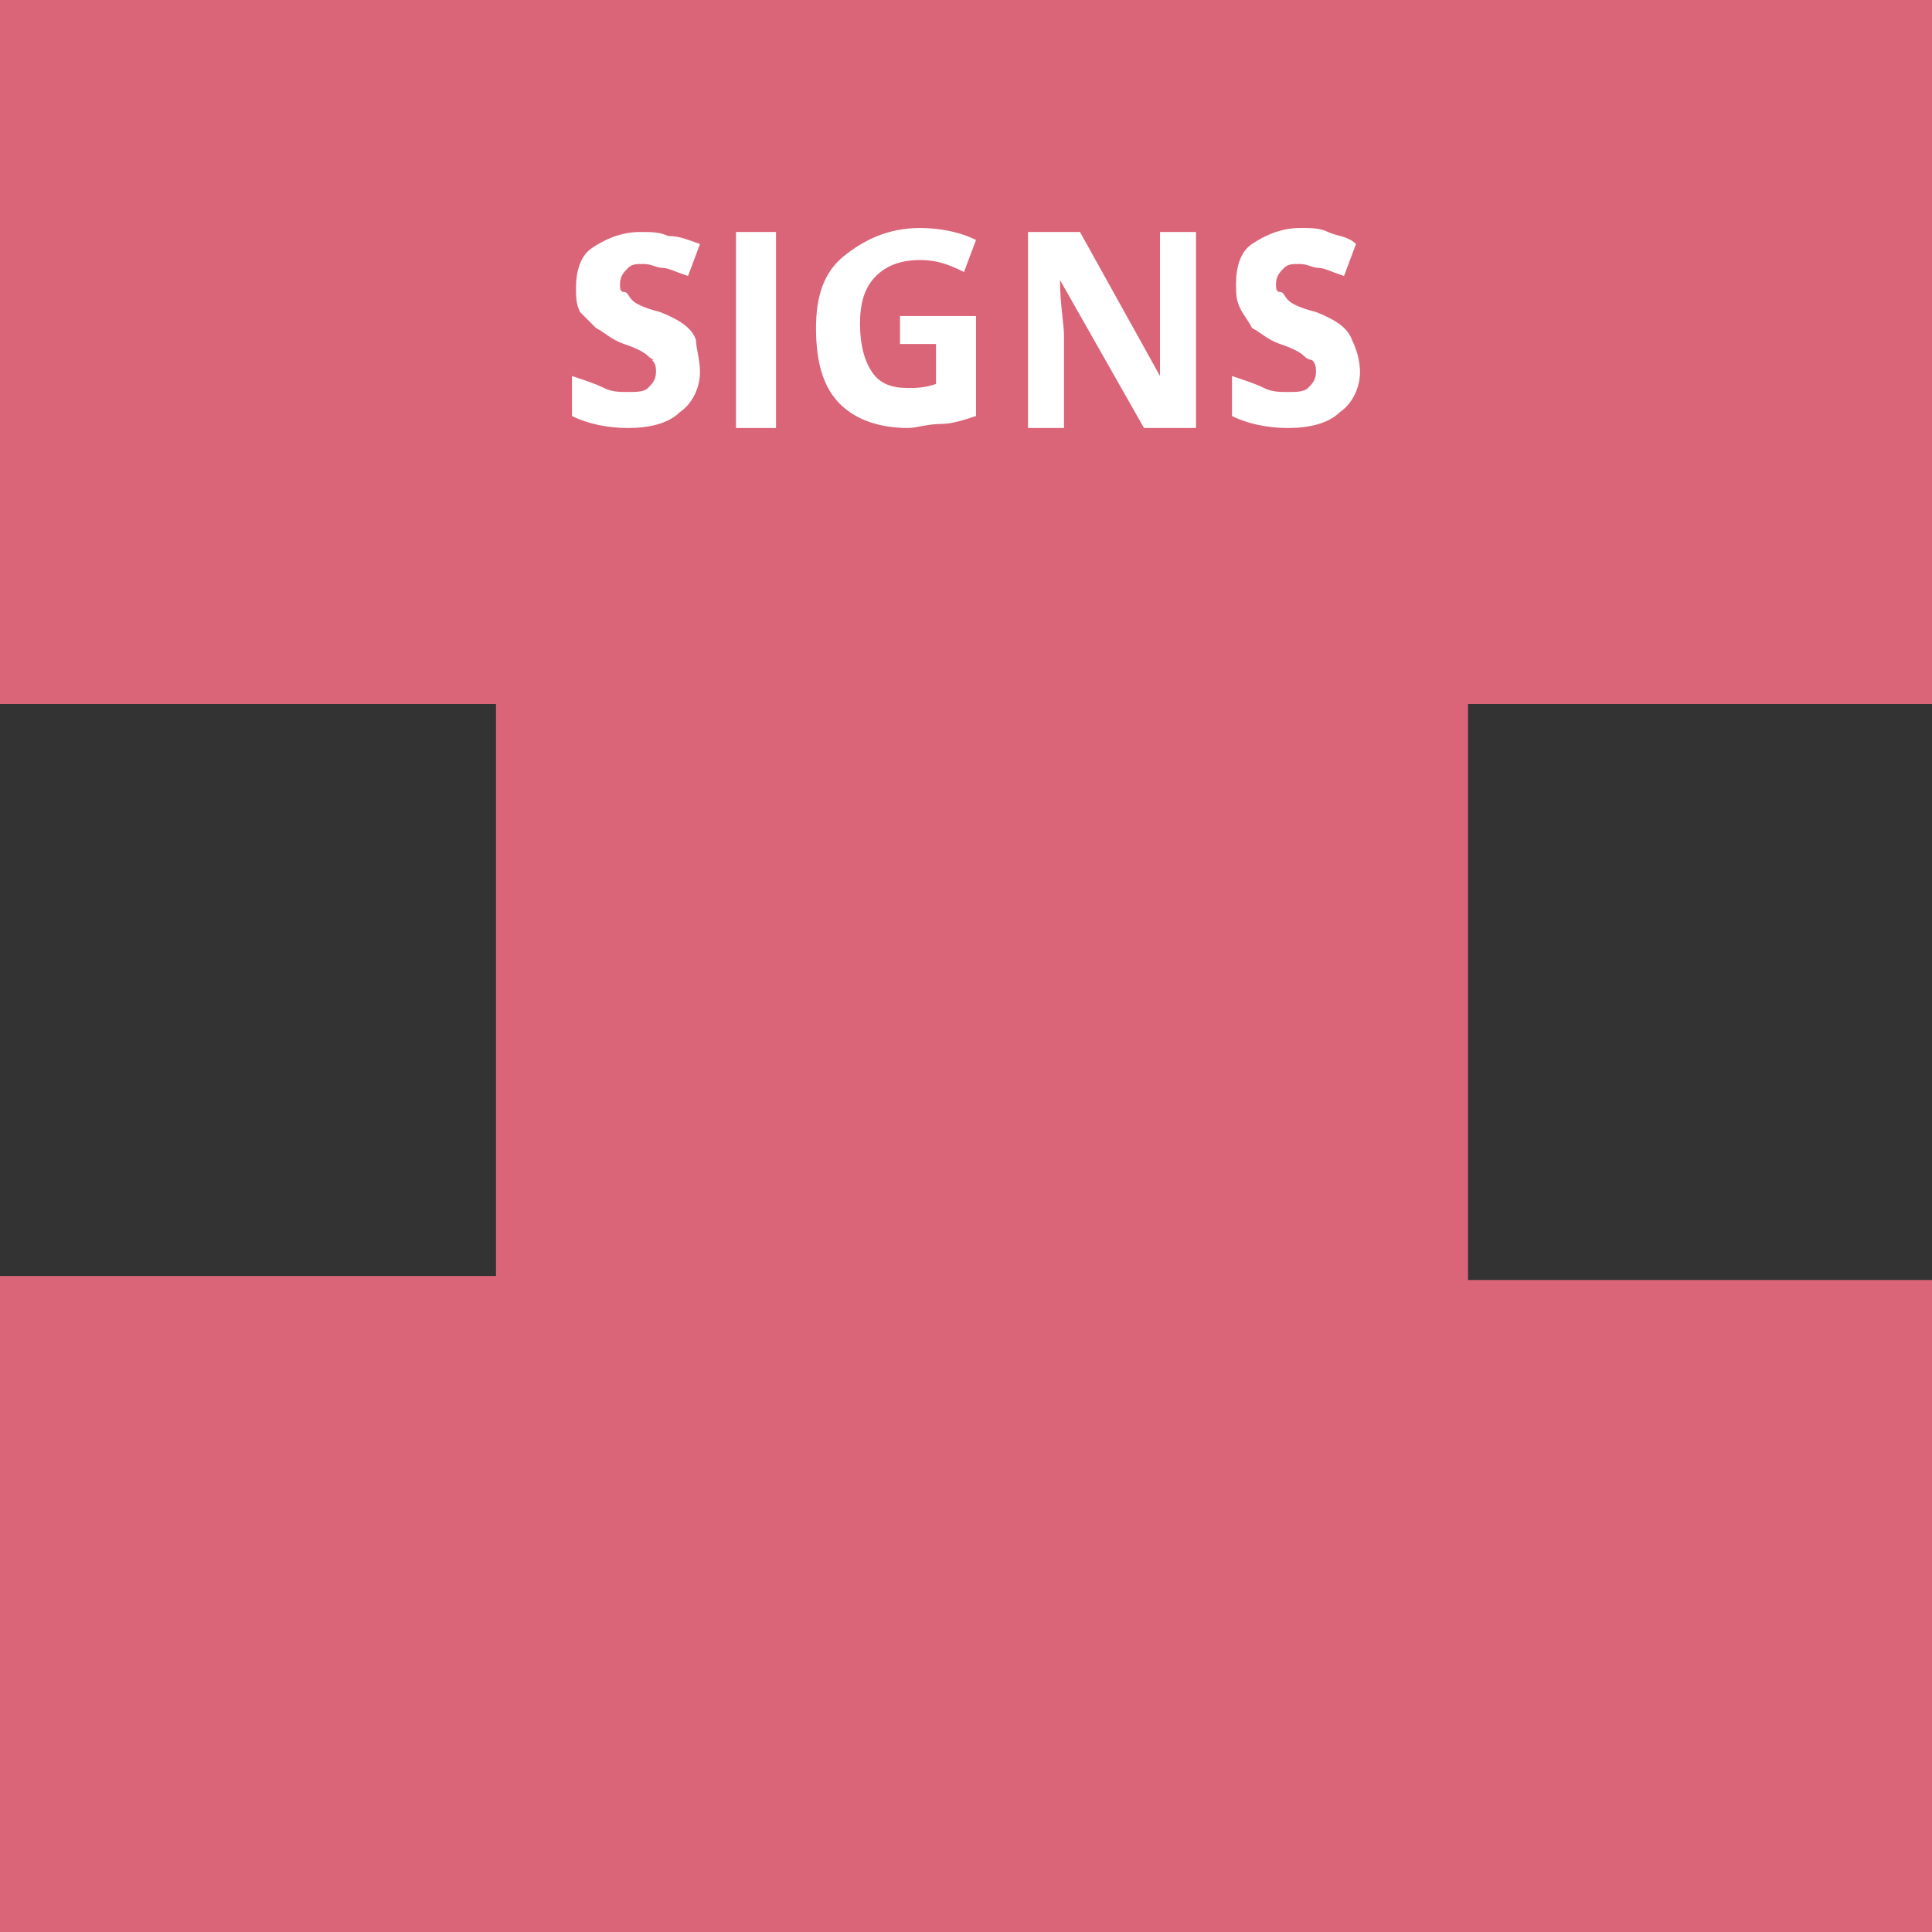 <svg xmlns="http://www.w3.org/2000/svg" width="48.3" height="48.3" viewBox="0 0 48.3 48.3">
                                            <rect x="0" y="0" width="48.3" height="48.3" fill="#333333" stroke="none"/>
                                            <style type="text/css">
                                                .st0 {
                                                    fill: #1FB4A0;
                                                }

                                                .st1 {
                                                    fill: #FFFFFF;
                                                }

                                                .st2 {
                                                    fill: #9B74A2;
                                                }

                                                .st3 {
                                                    fill: #F5814F;
                                                }

                                                .st4 {
                                                    fill: #DB6578;
                                                }

                                                .st5 {
                                                    fill: #FFCC36;
                                                }

                                                .st6 {
                                                    fill: #1D9DBF;
                                                }
                                            </style><polygon class="st0" points="-577.5 409.6 -577.5 395.2 -566 395.2 -566 377.6 -614.2 377.6 -614.2 425.9 -566 425.9 -566 409.6 "></polygon><path class="st1" d="M-598.1 385.8c0 0.8-0.2 1.4-0.7 1.8 -0.5 0.4-1.1 0.6-2 0.6h-1.4v-4.9h1.5c0.8 0 1.4 0.2 1.8 0.6C-598.3 384.4-598.1 385-598.1 385.8zM-599.2 385.8c0-1-0.5-1.6-1.4-1.6h-0.5v3.2h0.4C-599.7 387.4-599.2 386.9-599.2 385.8z"></path><path class="st1" d="M-594.3 388.3h-2.8v-4.9h2.8v0.8h-1.8v1.1h1.6v0.8h-1.6v1.3h1.8V388.3z"></path><path class="st1" d="M-590.4 386.9c0 0.4-0.2 0.8-0.5 1 -0.3 0.3-0.8 0.4-1.3 0.4 -0.5 0-1-0.1-1.4-0.3v-1c0.3 0.1 0.6 0.2 0.8 0.3 0.2 0.1 0.4 0.1 0.6 0.1 0.2 0 0.4 0 0.5-0.1s0.2-0.2 0.2-0.4c0-0.1 0-0.2-0.1-0.3 -0.1-0.1-0.1-0.1-0.2-0.2s-0.3-0.2-0.6-0.3c-0.3-0.1-0.5-0.3-0.7-0.4 -0.1-0.1-0.3-0.3-0.4-0.4 -0.1-0.2-0.1-0.4-0.1-0.6 0-0.4 0.1-0.8 0.4-1 0.3-0.2 0.7-0.4 1.2-0.4 0.3 0 0.5 0 0.7 0.1 0.2 0.1 0.5 0.1 0.7 0.3l-0.3 0.8c-0.3-0.1-0.5-0.2-0.6-0.2s-0.3-0.1-0.5-0.1c-0.2 0-0.3 0-0.4 0.1s-0.2 0.2-0.2 0.4c0 0.1 0 0.2 0.1 0.2s0.1 0.1 0.2 0.2c0.1 0.1 0.3 0.2 0.7 0.3 0.5 0.2 0.8 0.4 0.9 0.7C-590.5 386.3-590.4 386.6-590.4 386.9z"></path><path class="st1" d="M-589.5 388.3v-4.9h1v4.9H-589.5z"></path><path class="st1" d="M-585.5 385.5h1.9v2.5c-0.3 0.1-0.6 0.2-0.9 0.2 -0.3 0-0.6 0.1-0.8 0.1 -0.7 0-1.3-0.2-1.7-0.6s-0.6-1-0.6-1.9c0-0.8 0.2-1.4 0.7-1.8s1.1-0.7 1.9-0.7c0.5 0 1 0.1 1.4 0.3l-0.3 0.8c-0.4-0.2-0.7-0.3-1.1-0.3 -0.4 0-0.8 0.1-1.1 0.4 -0.3 0.3-0.4 0.7-0.4 1.2 0 0.5 0.1 0.9 0.3 1.2 0.2 0.3 0.5 0.4 0.9 0.4 0.2 0 0.4 0 0.7-0.1v-1h-0.9V385.5z"></path><path class="st1" d="M-578.1 388.3h-1.3l-2.1-3.7h0c0 0.6 0.1 1.1 0.1 1.4v2.3h-0.9v-4.9h1.3l2.1 3.6h0c0-0.6 0-1.1 0-1.3v-2.3h0.9V388.3z"></path><polygon class="st2" points="-470 395.2 -470 377.6 -518.2 377.6 -518.2 395.2 -505.8 395.2 -505.8 409.5 -518.2 409.5 -518.2 425.9 -470 425.9 -470 409.6 -482.5 409.6 -482.5 395.2 "></polygon><path class="st1" d="M-500.4 384.9c0 0.5-0.2 0.9-0.5 1.2s-0.8 0.4-1.4 0.4h-0.4v1.7h-1v-4.9h1.6c0.6 0 1 0.1 1.3 0.4C-500.5 384-500.4 384.4-500.4 384.9zM-502.7 385.7h0.3c0.3 0 0.6-0.1 0.7-0.2s0.2-0.3 0.2-0.5c0-0.2-0.1-0.4-0.2-0.5 -0.1-0.1-0.3-0.2-0.6-0.2h-0.5V385.7z"></path><path class="st1" d="M-498.4 386.4v1.9h-1v-4.9h1.4c0.7 0 1.1 0.1 1.5 0.4 0.3 0.2 0.5 0.6 0.5 1.1 0 0.3-0.1 0.5-0.2 0.8 -0.2 0.2-0.4 0.4-0.7 0.5 0.7 1.1 1.2 1.8 1.4 2.1h-1.1l-1.2-1.9H-498.4zM-498.4 385.6h0.3c0.3 0 0.6-0.1 0.7-0.2 0.2-0.1 0.2-0.3 0.2-0.5 0-0.2-0.1-0.4-0.2-0.5 -0.2-0.1-0.4-0.1-0.7-0.1h-0.3V385.6z"></path><path class="st1" d="M-495 388.3v-4.9h1v4.9H-495z"></path><path class="st1" d="M-488.4 388.3h-1.3l-2.1-3.7h0c0 0.6 0.1 1.1 0.1 1.4v2.3h-0.9v-4.9h1.3l2.1 3.6h0c0-0.6 0-1.1 0-1.3v-2.3h0.9V388.3z"></path><path class="st1" d="M-485.3 388.3h-1v-4h-1.3v-0.9h3.7v0.9h-1.3V388.3z"></path><polygon class="st3" points="-372.5 395.2 -372.5 377.6 -420.8 377.6 -420.8 395.2 -409.3 395.2 -409.3 409.5 -420.8 409.5 -420.8 425.9 -372.5 425.9 -372.5 409.6 -385 409.6 -385 395.2 "></polygon><path class="st1" d="M-402.6 388.3l-1.2-3.8h0c0 0.8 0.1 1.3 0.1 1.6v2.3h-0.9v-4.9h1.4l1.1 3.7h0l1.2-3.7h1.4v4.9h-1V386c0-0.1 0-0.2 0-0.4 0-0.1 0-0.5 0-1.1h0l-1.3 3.8H-402.6z"></path><path class="st1" d="M-395.2 388.3l-0.4-1.2h-1.8l-0.4 1.2h-1.1l1.7-4.9h1.3l1.7 4.9H-395.2zM-395.8 386.2c-0.3-1-0.5-1.6-0.5-1.8 0-0.1-0.1-0.2-0.1-0.3 -0.1 0.3-0.3 1-0.6 2.1H-395.8z"></path><path class="st1" d="M-393.5 388.3v-4.9h1v4.9H-393.5z"></path><path class="st1" d="M-391.3 388.3v-4.9h1v4h2v0.8H-391.3z"></path><polygon class="st4" points="48.3 17.6 48.3 0 0 0 0 17.6 12.4 17.6 12.4 31.9 0 31.9 0 48.3 48.3 48.3 48.3 32 36.7 32 36.7 17.6 "></polygon><path class="st1" d="M17.5 9.3c0 0.4-0.2 0.8-0.5 1 -0.3 0.3-0.8 0.4-1.3 0.4 -0.5 0-1-0.1-1.4-0.3v-1c0.3 0.1 0.6 0.2 0.8 0.3 0.2 0.1 0.4 0.1 0.6 0.1 0.2 0 0.4 0 0.5-0.1 0.1-0.1 0.2-0.2 0.2-0.4 0-0.1 0-0.2-0.1-0.3C16.4 9 16.3 9 16.2 8.9c-0.1-0.1-0.3-0.2-0.6-0.3 -0.3-0.1-0.5-0.3-0.7-0.4 -0.1-0.1-0.3-0.3-0.4-0.4 -0.1-0.2-0.1-0.4-0.1-0.6 0-0.4 0.1-0.8 0.4-1 0.3-0.2 0.7-0.4 1.2-0.4 0.3 0 0.5 0 0.7 0.1C17 5.9 17.2 6 17.5 6.1l-0.3 0.8c-0.3-0.1-0.5-0.2-0.6-0.2 -0.2 0-0.3-0.1-0.5-0.1 -0.2 0-0.3 0-0.4 0.1 -0.1 0.1-0.2 0.2-0.2 0.4 0 0.1 0 0.2 0.1 0.2s0.1 0.1 0.2 0.2c0.1 0.1 0.3 0.2 0.7 0.3 0.5 0.2 0.8 0.4 0.9 0.7C17.4 8.7 17.5 9 17.5 9.3z"></path><path class="st1" d="M18.4 10.7V5.8h1v4.9H18.4z"></path><path class="st1" d="M22.5 7.9h1.9v2.5c-0.3 0.1-0.6 0.2-0.9 0.2 -0.3 0-0.6 0.1-0.8 0.1 -0.7 0-1.3-0.2-1.7-0.6 -0.4-0.4-0.6-1-0.6-1.9 0-0.8 0.2-1.4 0.7-1.8s1.1-0.7 1.9-0.7c0.5 0 1 0.1 1.4 0.3l-0.3 0.8c-0.4-0.2-0.7-0.3-1.1-0.3 -0.4 0-0.8 0.1-1.1 0.4 -0.3 0.3-0.4 0.7-0.4 1.2 0 0.5 0.1 0.9 0.3 1.2 0.2 0.3 0.5 0.4 0.9 0.4 0.2 0 0.4 0 0.7-0.1v-1h-0.9V7.9z"></path><path class="st1" d="M29.9 10.7h-1.3L26.5 7h0c0 0.6 0.1 1.1 0.1 1.4v2.3h-0.9V5.8h1.3L29 9.4h0c0-0.6 0-1.1 0-1.3V5.8h0.9V10.7z"></path><path class="st1" d="M34 9.3c0 0.4-0.2 0.8-0.5 1 -0.3 0.3-0.8 0.4-1.3 0.4 -0.5 0-1-0.1-1.4-0.3v-1c0.3 0.1 0.6 0.2 0.8 0.3s0.4 0.1 0.6 0.1c0.2 0 0.4 0 0.5-0.1 0.1-0.1 0.2-0.2 0.2-0.4 0-0.1 0-0.2-0.1-0.3C32.8 9 32.7 9 32.6 8.9c-0.1-0.1-0.3-0.2-0.6-0.3 -0.3-0.1-0.5-0.3-0.7-0.4C31.2 8 31.1 7.9 31 7.7c-0.1-0.2-0.1-0.4-0.1-0.6 0-0.4 0.1-0.8 0.4-1 0.3-0.2 0.7-0.4 1.2-0.4 0.3 0 0.5 0 0.7 0.1 0.2 0.1 0.5 0.1 0.7 0.3l-0.3 0.8c-0.3-0.1-0.5-0.2-0.6-0.2 -0.2 0-0.3-0.1-0.5-0.1 -0.2 0-0.3 0-0.4 0.1 -0.1 0.1-0.2 0.2-0.2 0.4 0 0.1 0 0.2 0.1 0.2s0.1 0.1 0.2 0.2c0.1 0.1 0.3 0.2 0.7 0.3 0.5 0.2 0.8 0.4 0.9 0.7C33.9 8.7 34 9 34 9.3z"></path><polygon class="st5" points="165.1 457.1 165.1 439.5 116.8 439.5 116.8 457.1 127.7 457.1 127.7 471.4 116.8 471.4 116.8 487.8 165.1 487.8 165.1 471.5 155.4 471.5 155.4 457.1 "></polygon><path class="st1" d="M131.9 446.8c0 0.5-0.2 0.9-0.5 1.2 -0.3 0.3-0.8 0.4-1.4 0.4h-0.4v1.7h-1v-4.9h1.6c0.6 0 1 0.1 1.3 0.4C131.8 445.9 131.9 446.3 131.9 446.8zM129.6 447.6h0.3c0.3 0 0.6-0.1 0.7-0.2s0.2-0.3 0.2-0.5c0-0.2-0.1-0.4-0.2-0.5 -0.1-0.1-0.3-0.2-0.6-0.2h-0.5V447.6z"></path><path class="st1" d="M133.8 448.3v1.9h-1v-4.9h1.4c0.7 0 1.1 0.1 1.5 0.4 0.3 0.2 0.5 0.6 0.5 1.1 0 0.3-0.1 0.5-0.2 0.8 -0.2 0.2-0.4 0.4-0.7 0.5 0.7 1.1 1.2 1.8 1.4 2.1h-1.1l-1.2-1.9H133.8zM133.8 447.5h0.3c0.3 0 0.6-0.1 0.7-0.2 0.2-0.1 0.2-0.3 0.2-0.5 0-0.2-0.1-0.4-0.2-0.5 -0.2-0.1-0.4-0.1-0.7-0.1h-0.3V447.5z"></path><path class="st1" d="M141.7 447.7c0 0.8-0.2 1.4-0.6 1.9s-1 0.6-1.7 0.6c-0.7 0-1.3-0.2-1.7-0.6s-0.6-1.1-0.6-1.9 0.2-1.4 0.6-1.9c0.4-0.4 1-0.6 1.7-0.6 0.7 0 1.3 0.2 1.7 0.6C141.5 446.3 141.7 446.9 141.7 447.7zM138.2 447.7c0 0.5 0.1 1 0.3 1.2 0.2 0.3 0.5 0.4 0.9 0.4 0.8 0 1.2-0.5 1.2-1.6 0-1.1-0.4-1.6-1.2-1.6 -0.4 0-0.7 0.1-0.9 0.4C138.3 446.8 138.2 447.2 138.2 447.7z"></path><path class="st1" d="M144.8 450.2l-1.2-3.8h0c0 0.8 0.1 1.3 0.1 1.6v2.3h-0.9v-4.9h1.4l1.1 3.7h0l1.2-3.7h1.4v4.9h-1v-2.3c0-0.1 0-0.2 0-0.4s0-0.5 0-1.1h0l-1.3 3.8H144.8z"></path><path class="st1" d="M153.5 447.7c0 0.8-0.2 1.4-0.6 1.9s-1 0.6-1.7 0.6c-0.7 0-1.3-0.2-1.7-0.6s-0.6-1.1-0.6-1.9 0.2-1.4 0.6-1.9c0.4-0.4 1-0.6 1.7-0.6 0.7 0 1.3 0.2 1.7 0.6C153.3 446.3 153.5 446.9 153.5 447.7zM150 447.7c0 0.5 0.1 1 0.3 1.2s0.5 0.4 0.9 0.4c0.8 0 1.2-0.5 1.2-1.6 0-1.1-0.4-1.6-1.2-1.6 -0.4 0-0.7 0.1-0.9 0.4C150.1 446.8 150 447.2 150 447.7z"></path><polyline class="st6" points="16.7 377.6 -31.6 377.6 -31.6 395.2 -19.2 395.2 -19.2 409.5 -31.6 409.5 -31.6 425.9 16.7 425.9 "></polyline><path class="st1" d="M-9.6 388.3h-1.2l-0.7-2.5c0-0.1-0.1-0.3-0.1-0.6 -0.1-0.3-0.1-0.5-0.1-0.6 0 0.1 0 0.3-0.1 0.6 -0.1 0.3-0.1 0.5-0.1 0.6l-0.7 2.5h-1.2l-1.2-4.9h1l0.6 2.6c0.1 0.5 0.2 0.9 0.2 1.3 0-0.1 0-0.3 0.1-0.6 0-0.3 0.1-0.5 0.1-0.6l0.7-2.7h1l0.7 2.7c0 0.1 0.1 0.3 0.1 0.6 0 0.2 0.1 0.5 0.1 0.6 0-0.2 0.1-0.4 0.1-0.6s0.1-0.5 0.1-0.6l0.6-2.6h1L-9.6 388.3z"></path><path class="st1" d="M-5 388.3h-2.8v-4.9H-5v0.8h-1.8v1.1h1.6v0.8h-1.6v1.3H-5V388.3z"></path><path class="st1" d="M-4 383.4h1.5c0.7 0 1.2 0.1 1.5 0.3 0.3 0.2 0.5 0.5 0.5 0.9 0 0.3-0.1 0.5-0.2 0.7 -0.1 0.2-0.3 0.3-0.5 0.3v0c0.3 0.1 0.5 0.2 0.7 0.4 0.1 0.2 0.2 0.4 0.2 0.8 0 0.4-0.2 0.8-0.5 1 -0.3 0.2-0.8 0.4-1.3 0.4H-4V383.4zM-2.9 385.3h0.6c0.3 0 0.5 0 0.6-0.1 0.1-0.1 0.2-0.2 0.2-0.4 0-0.2-0.1-0.3-0.2-0.4 -0.1-0.1-0.4-0.1-0.6-0.1h-0.5V385.3zM-2.9 386.1v1.3h0.7c0.3 0 0.5-0.1 0.6-0.2 0.1-0.1 0.2-0.3 0.2-0.5 0-0.4-0.3-0.6-0.9-0.6H-2.9z"></path></svg>